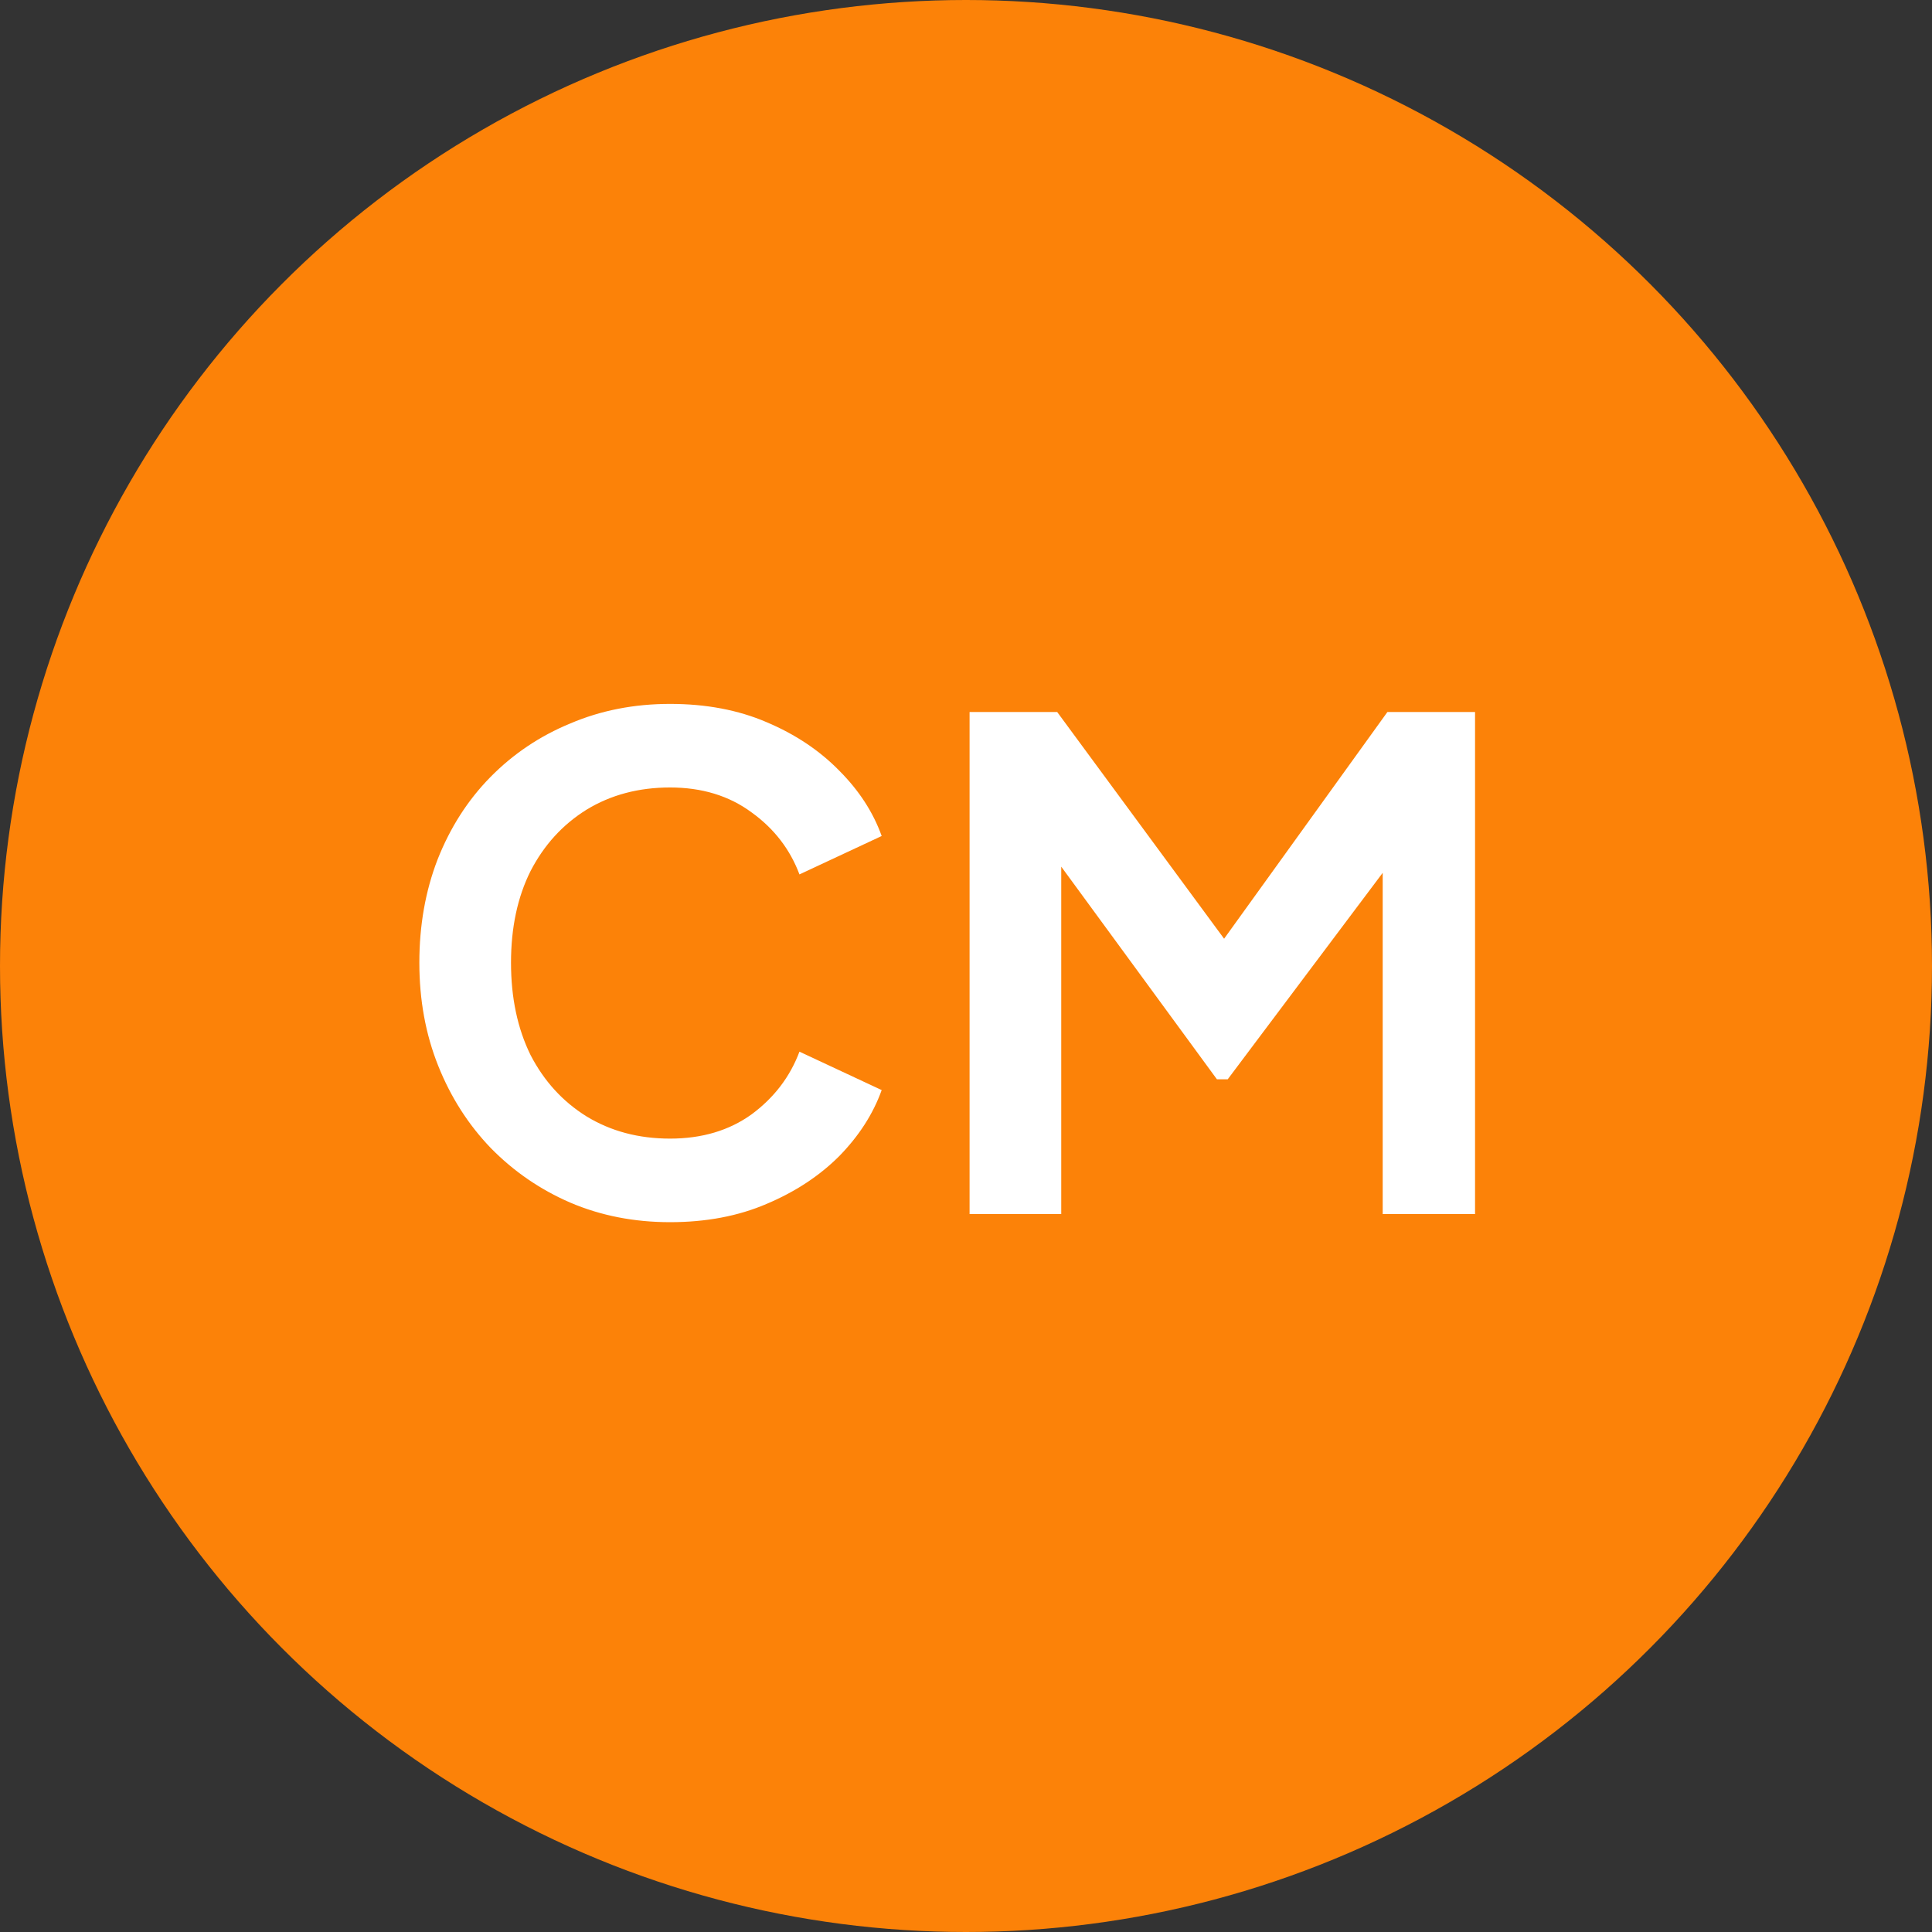 <svg width="129" height="129" viewBox="0 0 129 129" fill="none" xmlns="http://www.w3.org/2000/svg">
<rect x="0" y="0" width="129" height="129" fill="#333333" stroke="none"/>
<circle cx="64.5" cy="64.5" r="64.5" fill="#FC8208"/>
<path d="M64.739 81.065V47.54H70.588L83.144 64.595H80.353L92.638 47.54H98.489V81.065H92.323V54.515L94.709 55.1L81.974 72.065H81.254L68.834 55.1L70.859 54.515V81.065H64.739Z" fill="white"/>
<path d="M44.74 81.605C42.34 81.605 40.12 81.17 38.08 80.3C36.07 79.43 34.3 78.215 32.77 76.655C31.27 75.095 30.1 73.265 29.26 71.165C28.42 69.065 28 66.77 28 64.28C28 61.79 28.405 59.495 29.215 57.395C30.055 55.265 31.225 53.435 32.725 51.905C34.255 50.345 36.04 49.145 38.08 48.305C40.12 47.435 42.34 47 44.74 47C47.14 47 49.285 47.405 51.175 48.215C53.095 49.025 54.715 50.105 56.035 51.455C57.355 52.775 58.3 54.23 58.87 55.82L53.38 58.385C52.75 56.705 51.685 55.325 50.185 54.245C48.685 53.135 46.87 52.58 44.74 52.58C42.64 52.58 40.78 53.075 39.16 54.065C37.57 55.055 36.325 56.42 35.425 58.16C34.555 59.9 34.12 61.94 34.12 64.28C34.12 66.62 34.555 68.675 35.425 70.445C36.325 72.185 37.57 73.55 39.16 74.54C40.78 75.53 42.64 76.025 44.74 76.025C46.87 76.025 48.685 75.485 50.185 74.405C51.685 73.295 52.75 71.9 53.38 70.22L58.87 72.785C58.3 74.375 57.355 75.845 56.035 77.195C54.715 78.515 53.095 79.58 51.175 80.39C49.285 81.2 47.14 81.605 44.74 81.605Z" fill="white"/>
</svg>
